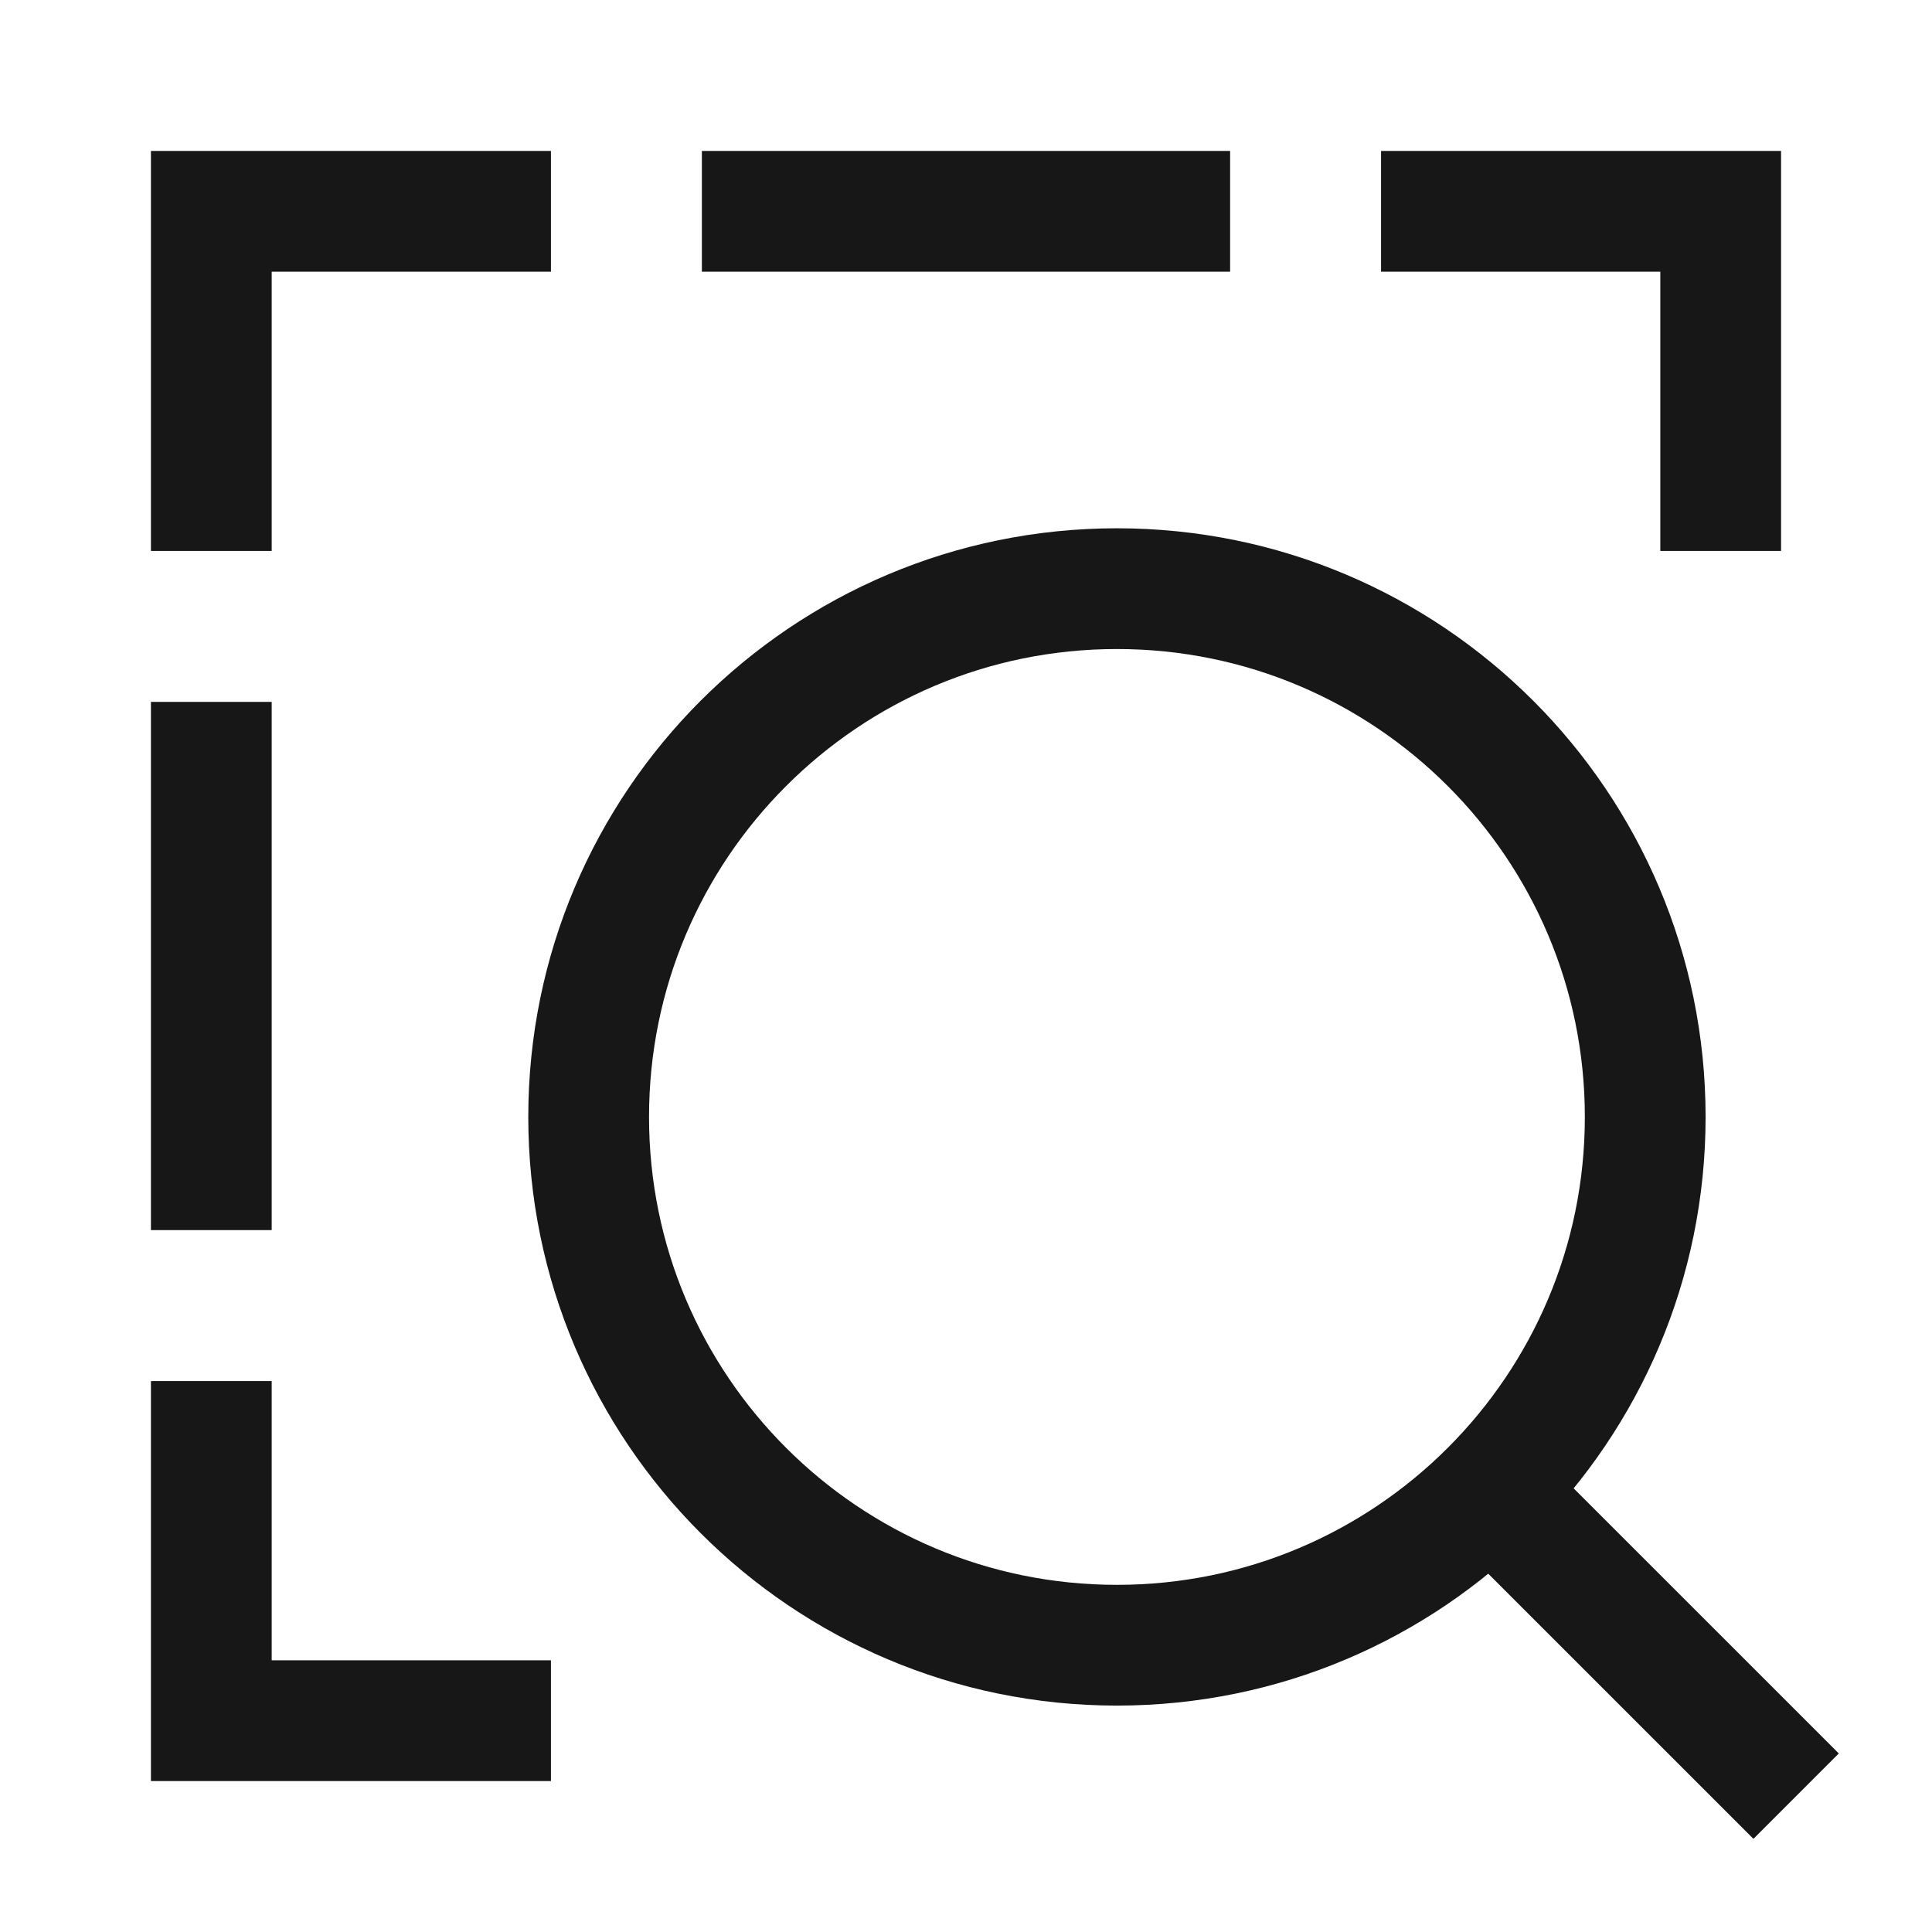 <svg width="48" height="48" viewBox="0 0 48 48" fill="none" xmlns="http://www.w3.org/2000/svg">
<path d="M40.875 27.75C40.875 34.999 34.999 40.875 27.75 40.875C20.501 40.875 14.625 34.999 14.625 27.75C14.625 20.501 20.501 14.625 27.75 14.625C34.999 14.625 40.875 20.501 40.875 27.75Z" stroke="#171717" stroke-width="3"/>
<path d="M44.624 44.625L37.029 37.031" stroke="#171717" stroke-width="3"/>
<path d="M5.25 34.312V42.75H13.688" stroke="#171717" stroke-width="3"/>
<path d="M5.25 17.438V30.562" stroke="#171717" stroke-width="3"/>
<path d="M5.25 13.688V5.25H13.688" stroke="#171717" stroke-width="3"/>
<path d="M17.438 5.25H30.562" stroke="#171717" stroke-width="3"/>
<path d="M34.312 5.25H42.75V13.688" stroke="#171717" stroke-width="3"/>
</svg>
